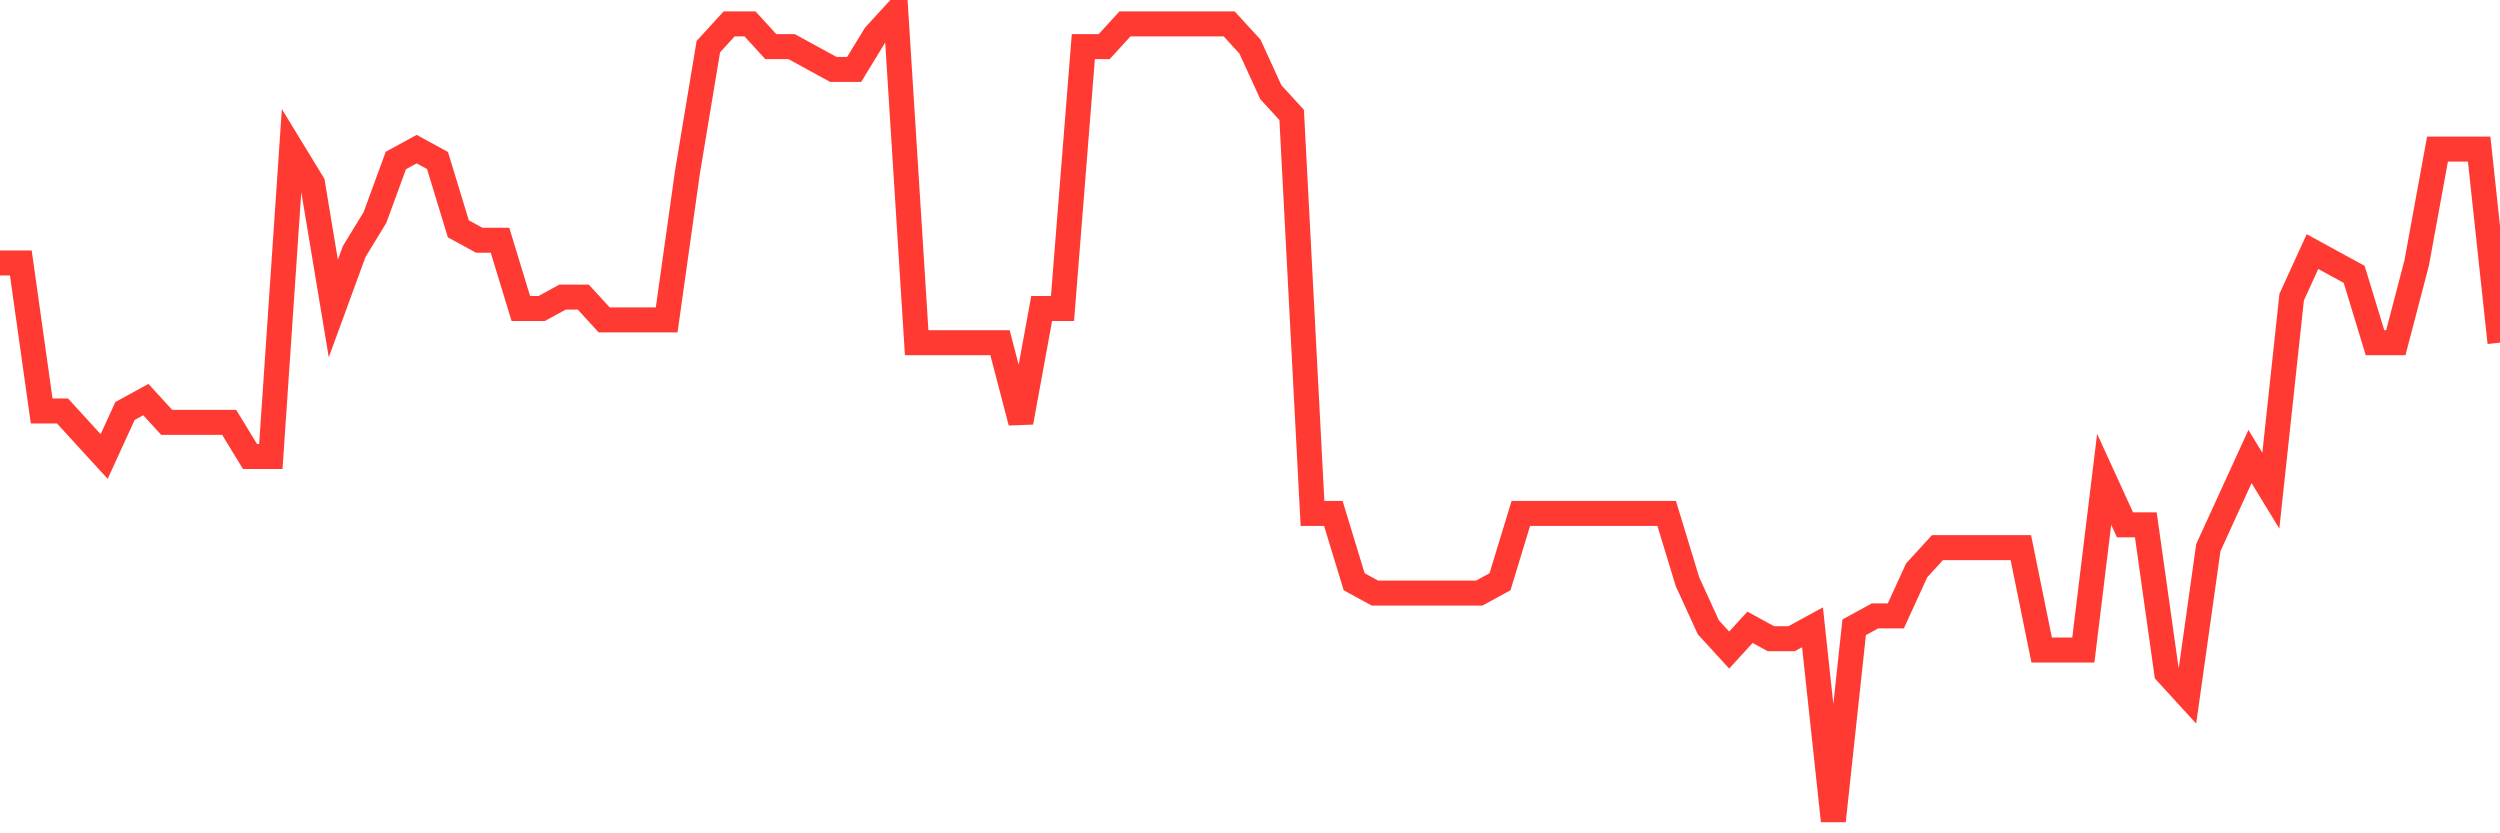 <svg
  xmlns="http://www.w3.org/2000/svg"
  xmlns:xlink="http://www.w3.org/1999/xlink"
  width="120"
  height="40"
  viewBox="0 0 120 40"
  preserveAspectRatio="none"
>
  <polyline
    points="0,12.623 1,12.623 2,19.727 3,19.727 4,20.82 5,21.913 6,19.727 7,19.18 8,20.273 9,20.273 10,20.273 11,20.273 12,21.913 13,21.913 14,7.158 15,8.797 16,14.808 17,12.076 18,10.437 19,7.704 20,7.158 21,7.704 22,10.983 23,11.53 24,11.53 25,14.808 26,14.808 27,14.262 28,14.262 29,15.355 30,15.355 31,15.355 32,15.355 33,8.251 34,2.239 35,1.146 36,1.146 37,2.239 38,2.239 39,2.786 40,3.332 41,3.332 42,1.693 43,0.6 44,16.448 45,16.448 46,16.448 47,16.448 48,16.448 49,20.273 50,14.808 51,14.808 52,2.239 53,2.239 54,1.146 55,1.146 56,1.146 57,1.146 58,1.146 59,1.146 60,2.239 61,4.425 62,5.518 63,24.645 64,24.645 65,27.924 66,28.47 67,28.47 68,28.47 69,28.47 70,28.47 71,28.47 72,27.924 73,24.645 74,24.645 75,24.645 76,24.645 77,24.645 78,24.645 79,24.645 80,24.645 81,27.924 82,30.11 83,31.203 84,30.11 85,30.656 86,30.656 87,30.11 88,39.4 89,30.11 90,29.563 91,29.563 92,27.377 93,26.285 94,26.285 95,26.285 96,26.285 97,26.285 98,31.203 99,31.203 100,31.203 101,23.006 102,25.192 103,25.192 104,32.296 105,33.389 106,26.285 107,24.099 108,21.913 109,23.552 110,14.262 111,12.076 112,12.623 113,13.169 114,16.448 115,16.448 116,12.623 117,7.158 118,7.158 119,7.158 120,16.448"
    fill="none"
    stroke="#ff3a33"
    stroke-width="1.2"
  >
  </polyline>
</svg>